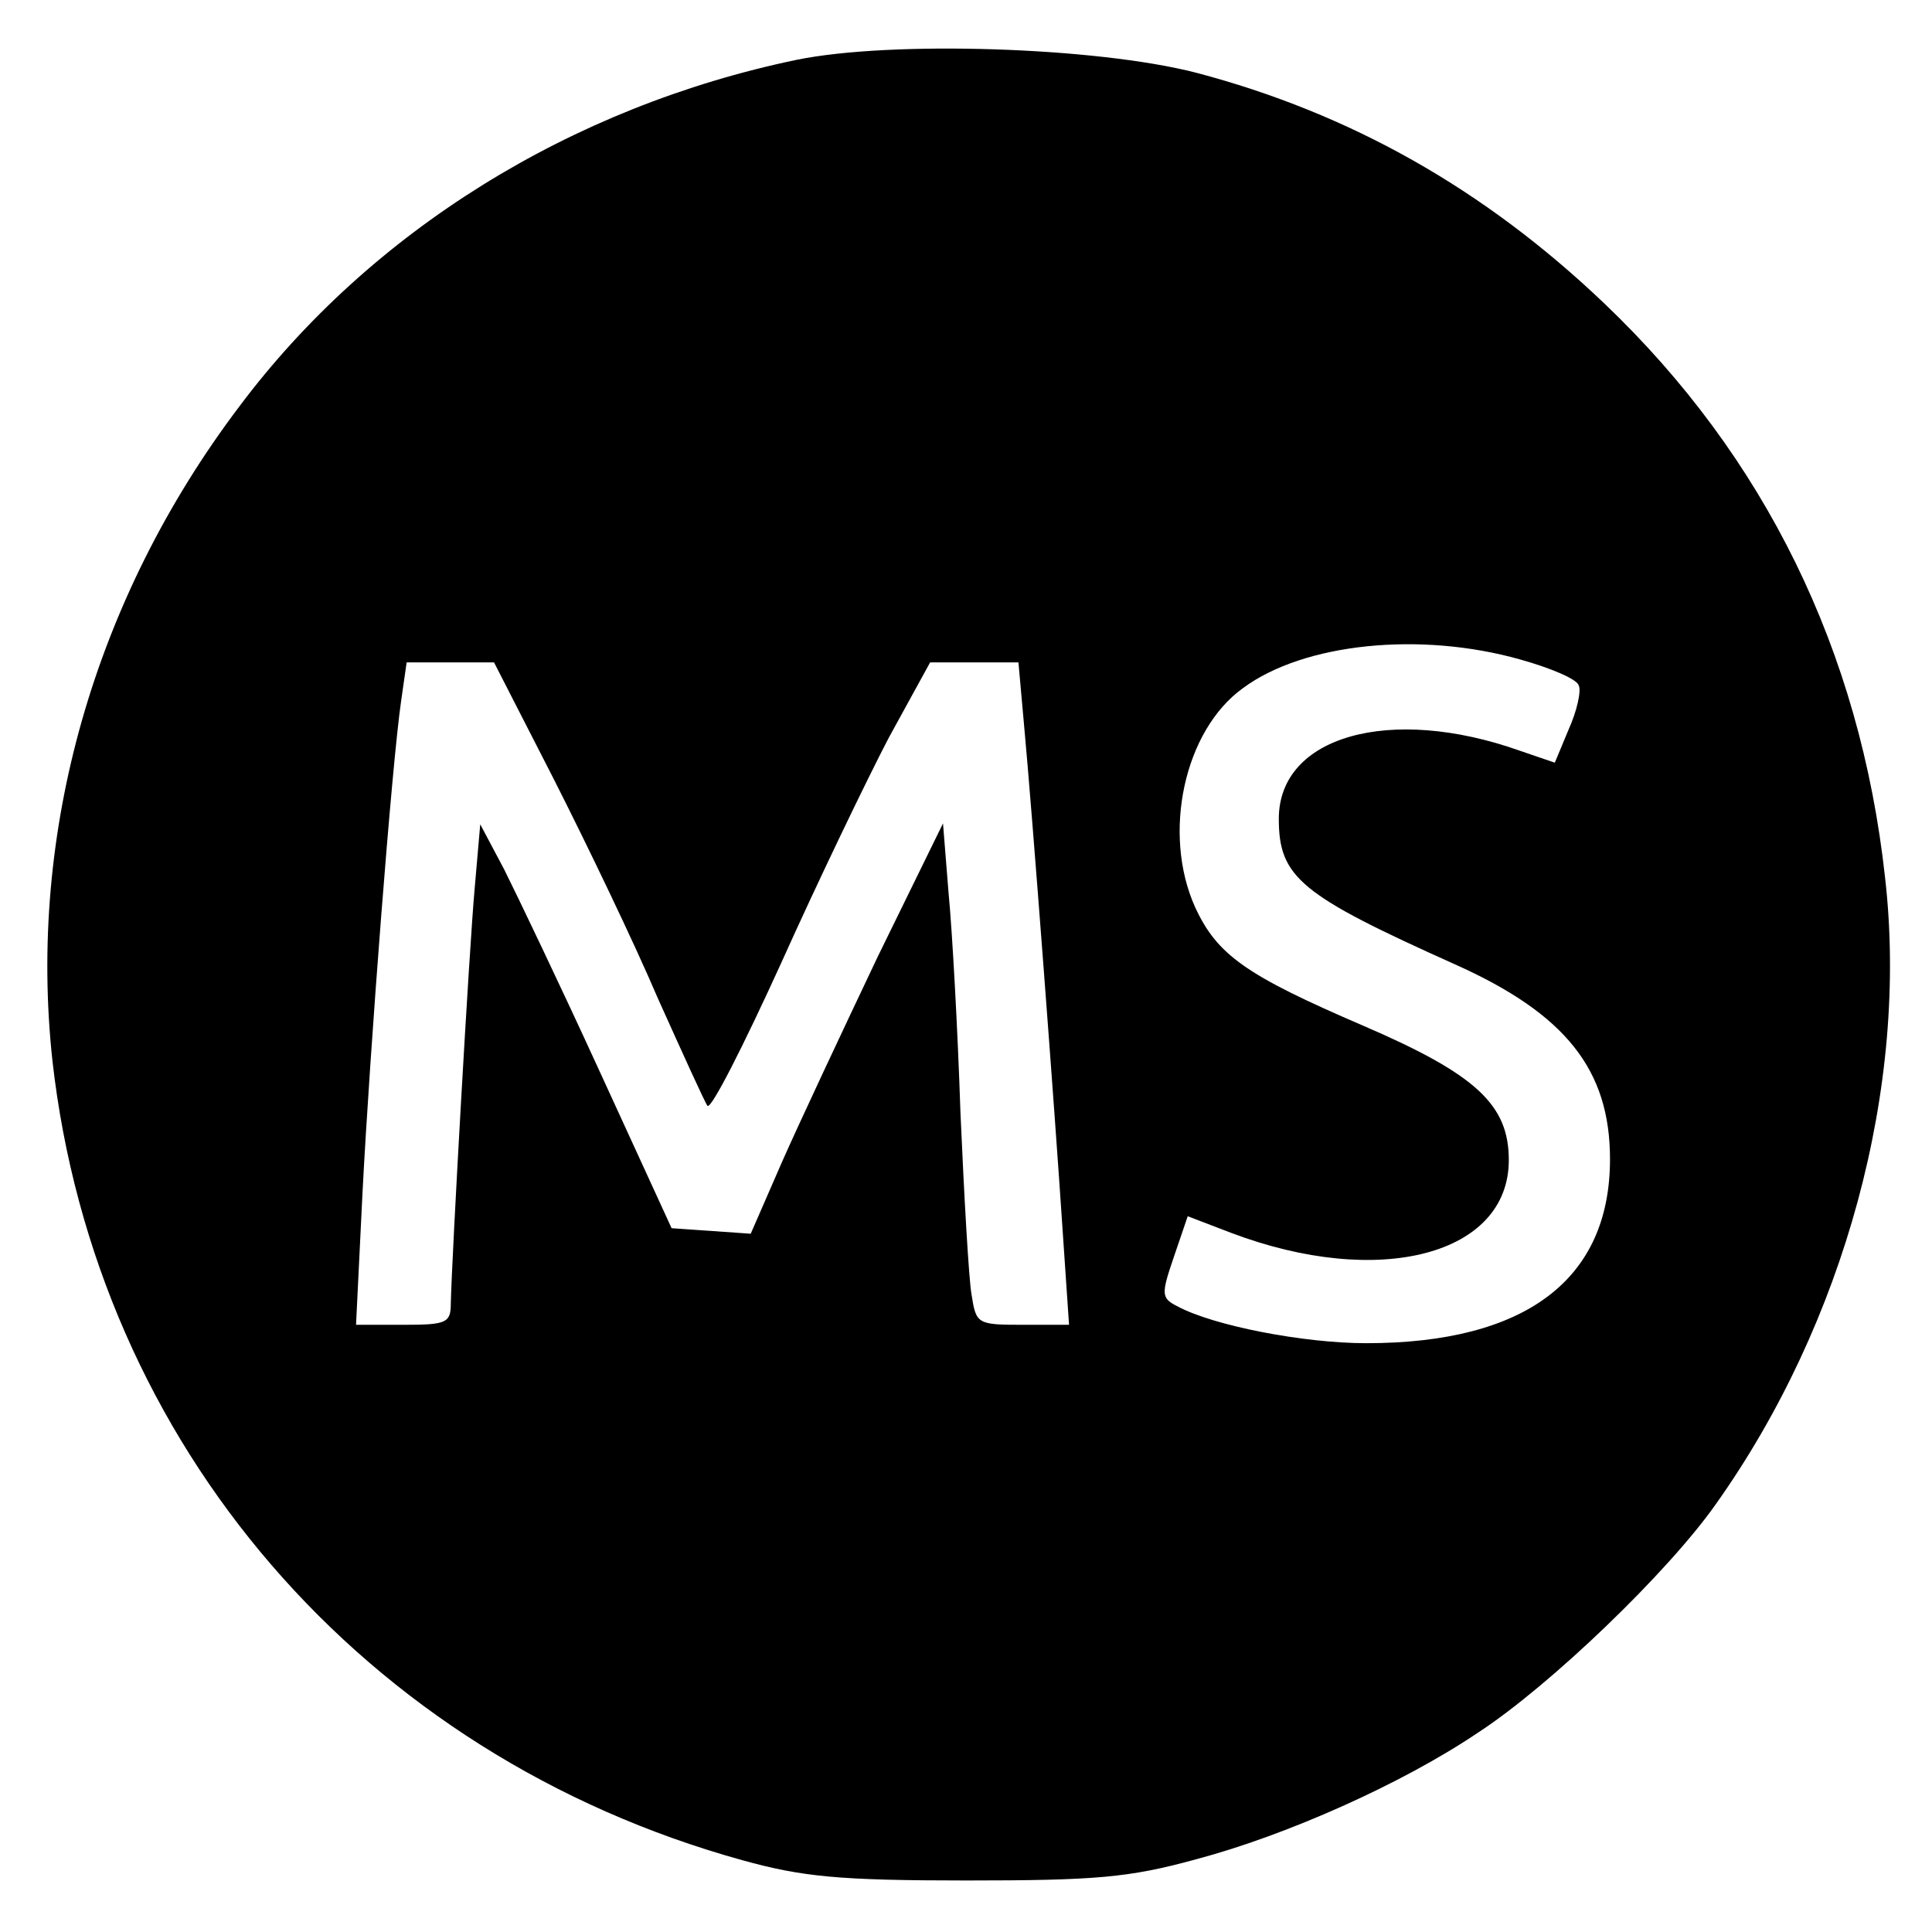 <?xml version="1.0" standalone="no"?>
<!DOCTYPE svg PUBLIC "-//W3C//DTD SVG 20010904//EN"
 "http://www.w3.org/TR/2001/REC-SVG-20010904/DTD/svg10.dtd">
<svg version="1.0" xmlns="http://www.w3.org/2000/svg"
 width="210pt" height="210pt" viewBox="0 0 210 210"
 preserveAspectRatio="xMidYMid meet">
<g transform="translate(0,210) scale(0.1,-0.1)"
fill="#000000" stroke="none">
<path d="M866 2035 c-245 -51 -463 -186 -606 -377 -158 -209 -230 -463 -203
-711 47 -417 338 -755 750 -869 65 -18 105 -22 243 -22 141 0 177 3 250 23 98
26 224 82 307 138 78 51 206 174 258 248 140 197 210 454 184 681 -27 247
-131 458 -305 624 -131 125 -277 207 -444 251 -109 28 -331 35 -434 14z m787
-652 c32 -9 61 -21 63 -28 3 -6 -2 -28 -11 -48 l-15 -36 -38 13 c-141 50 -262
16 -262 -74 0 -64 24 -83 191 -158 121 -54 169 -115 169 -212 0 -131 -92 -200
-265 -200 -68 0 -166 19 -205 40 -18 9 -18 13 -4 54 l15 44 47 -18 c161 -61
302 -24 302 79 0 60 -35 93 -158 146 -128 55 -159 77 -183 129 -36 80 -12 192
52 238 66 49 193 62 302 31z m-1051 -130 c36 -71 87 -177 113 -238 27 -60 51
-113 54 -117 4 -4 39 65 80 155 40 89 93 199 117 245 l45 82 48 0 48 0 6 -67
c9 -96 34 -428 42 -550 l7 -103 -51 0 c-49 0 -50 1 -55 33 -3 17 -8 106 -12
197 -3 91 -9 199 -13 240 l-6 75 -71 -145 c-38 -80 -85 -180 -104 -223 l-34
-78 -43 3 -43 3 -78 170 c-43 94 -90 192 -104 220 l-26 49 -6 -69 c-6 -66 -25
-403 -26 -452 0 -21 -5 -23 -51 -23 l-52 0 7 143 c8 155 32 467 42 535 l6 42
48 0 47 0 65 -127z"/>
</g>
</svg>
